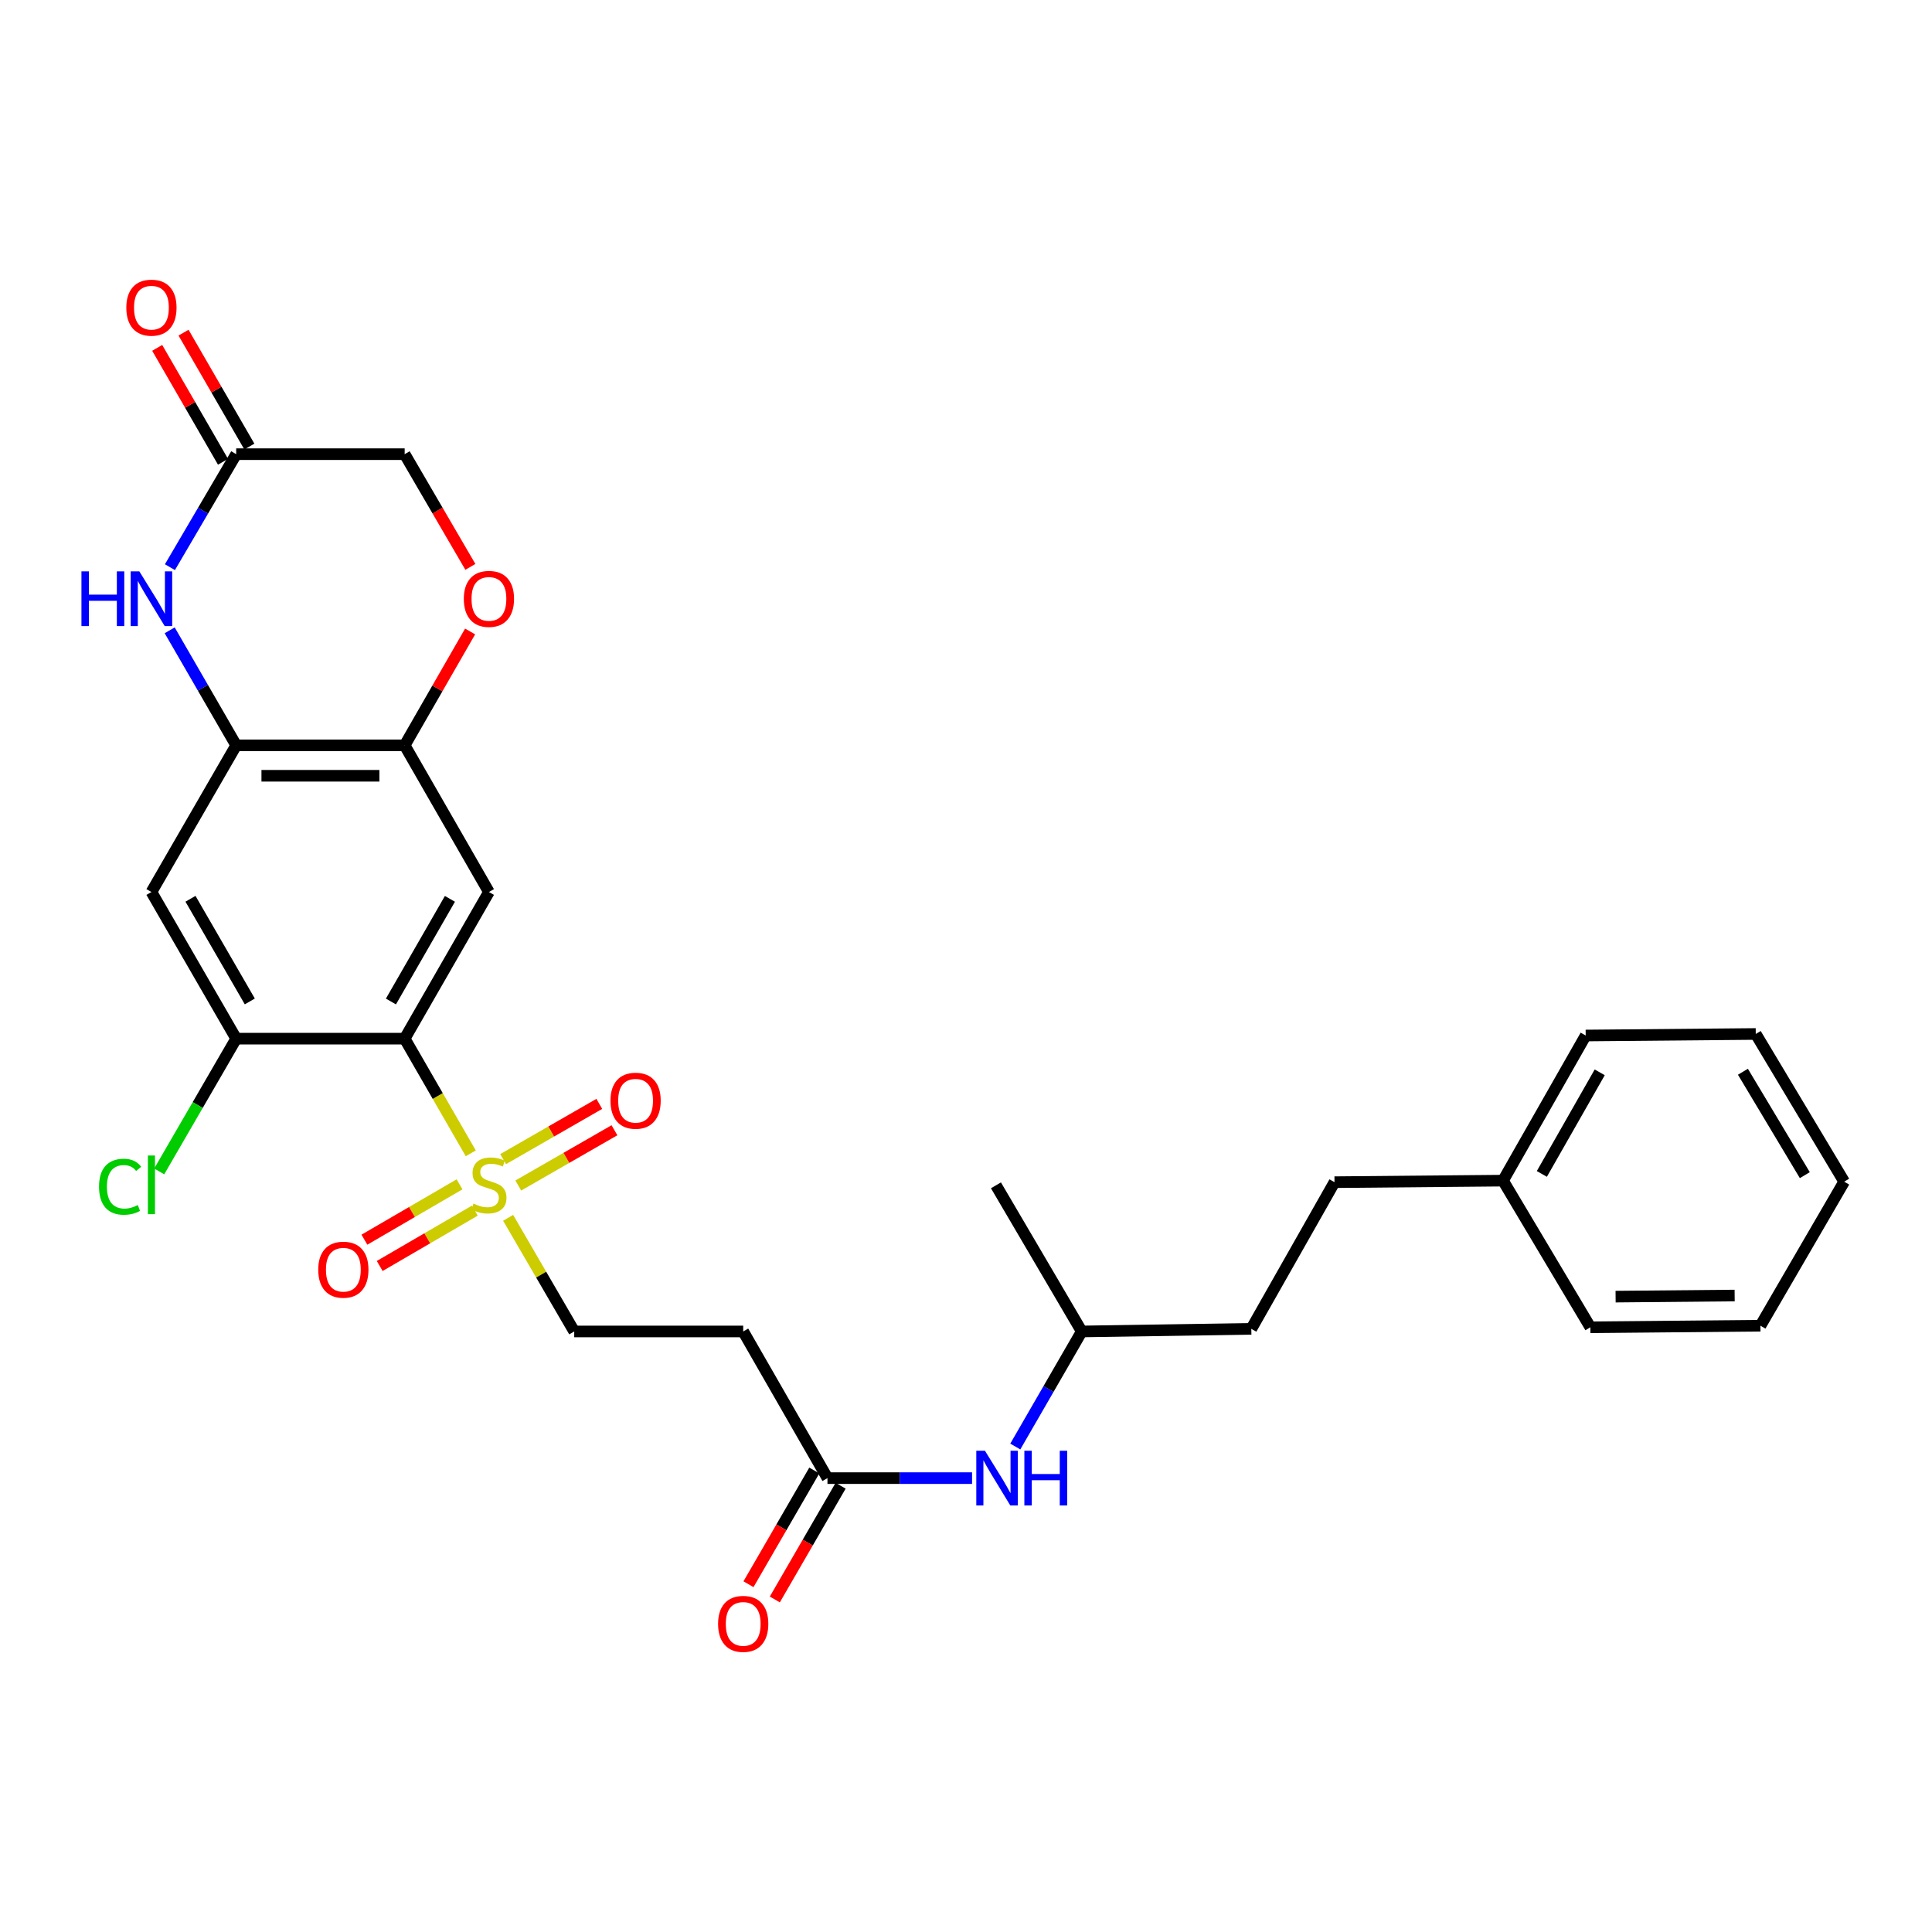 <?xml version='1.0' encoding='iso-8859-1'?>
<svg version='1.1' baseProfile='full'
              xmlns='http://www.w3.org/2000/svg'
                      xmlns:rdkit='http://www.rdkit.org/xml'
                      xmlns:xlink='http://www.w3.org/1999/xlink'
                  xml:space='preserve'
width='1000px' height='1000px' viewBox='0 0 1000 1000'>
<!-- END OF HEADER -->
<rect style='opacity:1.0;fill:#FFFFFF;stroke:none' width='1000' height='1000' x='0' y='0'> </rect>
<path class='bond-0' d='M 243.672,596.963 L 226.564,567.285' style='fill:none;fill-rule:evenodd;stroke:#CCCC00;stroke-width:6px;stroke-linecap:butt;stroke-linejoin:miter;stroke-opacity:1' />
<path class='bond-0' d='M 226.564,567.285 L 209.455,537.607' style='fill:none;fill-rule:evenodd;stroke:#000000;stroke-width:6px;stroke-linecap:butt;stroke-linejoin:miter;stroke-opacity:1' />
<path class='bond-10' d='M 263.004,630.341 L 280.112,659.751' style='fill:none;fill-rule:evenodd;stroke:#CCCC00;stroke-width:6px;stroke-linecap:butt;stroke-linejoin:miter;stroke-opacity:1' />
<path class='bond-10' d='M 280.112,659.751 L 297.22,689.161' style='fill:none;fill-rule:evenodd;stroke:#000000;stroke-width:6px;stroke-linecap:butt;stroke-linejoin:miter;stroke-opacity:1' />
<path class='bond-12' d='M 237.852,613.012 L 213.233,627.337' style='fill:none;fill-rule:evenodd;stroke:#CCCC00;stroke-width:6px;stroke-linecap:butt;stroke-linejoin:miter;stroke-opacity:1' />
<path class='bond-12' d='M 213.233,627.337 L 188.613,641.662' style='fill:none;fill-rule:evenodd;stroke:#FF0000;stroke-width:6px;stroke-linecap:butt;stroke-linejoin:miter;stroke-opacity:1' />
<path class='bond-12' d='M 245.771,626.622 L 221.151,640.947' style='fill:none;fill-rule:evenodd;stroke:#CCCC00;stroke-width:6px;stroke-linecap:butt;stroke-linejoin:miter;stroke-opacity:1' />
<path class='bond-12' d='M 221.151,640.947 L 196.532,655.271' style='fill:none;fill-rule:evenodd;stroke:#FF0000;stroke-width:6px;stroke-linecap:butt;stroke-linejoin:miter;stroke-opacity:1' />
<path class='bond-13' d='M 268.262,613.618 L 293.152,599.317' style='fill:none;fill-rule:evenodd;stroke:#CCCC00;stroke-width:6px;stroke-linecap:butt;stroke-linejoin:miter;stroke-opacity:1' />
<path class='bond-13' d='M 293.152,599.317 L 318.041,585.017' style='fill:none;fill-rule:evenodd;stroke:#FF0000;stroke-width:6px;stroke-linecap:butt;stroke-linejoin:miter;stroke-opacity:1' />
<path class='bond-13' d='M 260.418,599.965 L 285.307,585.664' style='fill:none;fill-rule:evenodd;stroke:#CCCC00;stroke-width:6px;stroke-linecap:butt;stroke-linejoin:miter;stroke-opacity:1' />
<path class='bond-13' d='M 285.307,585.664 L 310.197,571.364' style='fill:none;fill-rule:evenodd;stroke:#FF0000;stroke-width:6px;stroke-linecap:butt;stroke-linejoin:miter;stroke-opacity:1' />
<path class='bond-1' d='M 209.455,537.607 L 253.071,461.704' style='fill:none;fill-rule:evenodd;stroke:#000000;stroke-width:6px;stroke-linecap:butt;stroke-linejoin:miter;stroke-opacity:1' />
<path class='bond-1' d='M 202.345,518.377 L 232.876,465.245' style='fill:none;fill-rule:evenodd;stroke:#000000;stroke-width:6px;stroke-linecap:butt;stroke-linejoin:miter;stroke-opacity:1' />
<path class='bond-4' d='M 209.455,537.607 L 122.25,537.607' style='fill:none;fill-rule:evenodd;stroke:#000000;stroke-width:6px;stroke-linecap:butt;stroke-linejoin:miter;stroke-opacity:1' />
<path class='bond-5' d='M 253.071,461.704 L 209.455,385.792' style='fill:none;fill-rule:evenodd;stroke:#000000;stroke-width:6px;stroke-linecap:butt;stroke-linejoin:miter;stroke-opacity:1' />
<path class='bond-2' d='M 87.832,326.249 L 105.041,356.02' style='fill:none;fill-rule:evenodd;stroke:#0000FF;stroke-width:6px;stroke-linecap:butt;stroke-linejoin:miter;stroke-opacity:1' />
<path class='bond-2' d='M 105.041,356.02 L 122.25,385.792' style='fill:none;fill-rule:evenodd;stroke:#000000;stroke-width:6px;stroke-linecap:butt;stroke-linejoin:miter;stroke-opacity:1' />
<path class='bond-7' d='M 87.954,293.569 L 105.102,264.324' style='fill:none;fill-rule:evenodd;stroke:#0000FF;stroke-width:6px;stroke-linecap:butt;stroke-linejoin:miter;stroke-opacity:1' />
<path class='bond-7' d='M 105.102,264.324 L 122.25,235.078' style='fill:none;fill-rule:evenodd;stroke:#000000;stroke-width:6px;stroke-linecap:butt;stroke-linejoin:miter;stroke-opacity:1' />
<path class='bond-3' d='M 122.25,385.792 L 78.38,461.704' style='fill:none;fill-rule:evenodd;stroke:#000000;stroke-width:6px;stroke-linecap:butt;stroke-linejoin:miter;stroke-opacity:1' />
<path class='bond-29' d='M 122.25,385.792 L 209.455,385.792' style='fill:none;fill-rule:evenodd;stroke:#000000;stroke-width:6px;stroke-linecap:butt;stroke-linejoin:miter;stroke-opacity:1' />
<path class='bond-29' d='M 135.331,401.538 L 196.374,401.538' style='fill:none;fill-rule:evenodd;stroke:#000000;stroke-width:6px;stroke-linecap:butt;stroke-linejoin:miter;stroke-opacity:1' />
<path class='bond-6' d='M 122.25,537.607 L 78.38,461.704' style='fill:none;fill-rule:evenodd;stroke:#000000;stroke-width:6px;stroke-linecap:butt;stroke-linejoin:miter;stroke-opacity:1' />
<path class='bond-6' d='M 129.302,518.343 L 98.593,465.21' style='fill:none;fill-rule:evenodd;stroke:#000000;stroke-width:6px;stroke-linecap:butt;stroke-linejoin:miter;stroke-opacity:1' />
<path class='bond-18' d='M 122.25,537.607 L 102.328,571.965' style='fill:none;fill-rule:evenodd;stroke:#000000;stroke-width:6px;stroke-linecap:butt;stroke-linejoin:miter;stroke-opacity:1' />
<path class='bond-18' d='M 102.328,571.965 L 82.407,606.322' style='fill:none;fill-rule:evenodd;stroke:#00CC00;stroke-width:6px;stroke-linecap:butt;stroke-linejoin:miter;stroke-opacity:1' />
<path class='bond-8' d='M 209.455,385.792 L 226.393,356.319' style='fill:none;fill-rule:evenodd;stroke:#000000;stroke-width:6px;stroke-linecap:butt;stroke-linejoin:miter;stroke-opacity:1' />
<path class='bond-8' d='M 226.393,356.319 L 243.331,326.846' style='fill:none;fill-rule:evenodd;stroke:#FF0000;stroke-width:6px;stroke-linecap:butt;stroke-linejoin:miter;stroke-opacity:1' />
<path class='bond-15' d='M 129.066,231.139 L 112.03,201.659' style='fill:none;fill-rule:evenodd;stroke:#000000;stroke-width:6px;stroke-linecap:butt;stroke-linejoin:miter;stroke-opacity:1' />
<path class='bond-15' d='M 112.03,201.659 L 94.993,172.179' style='fill:none;fill-rule:evenodd;stroke:#FF0000;stroke-width:6px;stroke-linecap:butt;stroke-linejoin:miter;stroke-opacity:1' />
<path class='bond-15' d='M 115.433,239.018 L 98.397,209.538' style='fill:none;fill-rule:evenodd;stroke:#000000;stroke-width:6px;stroke-linecap:butt;stroke-linejoin:miter;stroke-opacity:1' />
<path class='bond-15' d='M 98.397,209.538 L 81.36,180.057' style='fill:none;fill-rule:evenodd;stroke:#FF0000;stroke-width:6px;stroke-linecap:butt;stroke-linejoin:miter;stroke-opacity:1' />
<path class='bond-30' d='M 122.25,235.078 L 209.455,235.078' style='fill:none;fill-rule:evenodd;stroke:#000000;stroke-width:6px;stroke-linecap:butt;stroke-linejoin:miter;stroke-opacity:1' />
<path class='bond-16' d='M 243.461,293.412 L 226.458,264.245' style='fill:none;fill-rule:evenodd;stroke:#FF0000;stroke-width:6px;stroke-linecap:butt;stroke-linejoin:miter;stroke-opacity:1' />
<path class='bond-16' d='M 226.458,264.245 L 209.455,235.078' style='fill:none;fill-rule:evenodd;stroke:#000000;stroke-width:6px;stroke-linecap:butt;stroke-linejoin:miter;stroke-opacity:1' />
<path class='bond-9' d='M 428.295,765.073 L 384.679,689.161' style='fill:none;fill-rule:evenodd;stroke:#000000;stroke-width:6px;stroke-linecap:butt;stroke-linejoin:miter;stroke-opacity:1' />
<path class='bond-14' d='M 428.295,765.073 L 465.715,765.073' style='fill:none;fill-rule:evenodd;stroke:#000000;stroke-width:6px;stroke-linecap:butt;stroke-linejoin:miter;stroke-opacity:1' />
<path class='bond-14' d='M 465.715,765.073 L 503.135,765.073' style='fill:none;fill-rule:evenodd;stroke:#0000FF;stroke-width:6px;stroke-linecap:butt;stroke-linejoin:miter;stroke-opacity:1' />
<path class='bond-17' d='M 421.481,761.129 L 404.447,790.561' style='fill:none;fill-rule:evenodd;stroke:#000000;stroke-width:6px;stroke-linecap:butt;stroke-linejoin:miter;stroke-opacity:1' />
<path class='bond-17' d='M 404.447,790.561 L 387.413,819.993' style='fill:none;fill-rule:evenodd;stroke:#FF0000;stroke-width:6px;stroke-linecap:butt;stroke-linejoin:miter;stroke-opacity:1' />
<path class='bond-17' d='M 435.109,769.016 L 418.075,798.448' style='fill:none;fill-rule:evenodd;stroke:#000000;stroke-width:6px;stroke-linecap:butt;stroke-linejoin:miter;stroke-opacity:1' />
<path class='bond-17' d='M 418.075,798.448 L 401.041,827.881' style='fill:none;fill-rule:evenodd;stroke:#FF0000;stroke-width:6px;stroke-linecap:butt;stroke-linejoin:miter;stroke-opacity:1' />
<path class='bond-11' d='M 297.22,689.161 L 384.679,689.161' style='fill:none;fill-rule:evenodd;stroke:#000000;stroke-width:6px;stroke-linecap:butt;stroke-linejoin:miter;stroke-opacity:1' />
<path class='bond-22' d='M 525.513,748.721 L 542.713,718.941' style='fill:none;fill-rule:evenodd;stroke:#0000FF;stroke-width:6px;stroke-linecap:butt;stroke-linejoin:miter;stroke-opacity:1' />
<path class='bond-22' d='M 542.713,718.941 L 559.912,689.161' style='fill:none;fill-rule:evenodd;stroke:#000000;stroke-width:6px;stroke-linecap:butt;stroke-linejoin:miter;stroke-opacity:1' />
<path class='bond-19' d='M 690.734,611.892 L 647.678,687.805' style='fill:none;fill-rule:evenodd;stroke:#000000;stroke-width:6px;stroke-linecap:butt;stroke-linejoin:miter;stroke-opacity:1' />
<path class='bond-20' d='M 690.734,611.892 L 777.957,611.096' style='fill:none;fill-rule:evenodd;stroke:#000000;stroke-width:6px;stroke-linecap:butt;stroke-linejoin:miter;stroke-opacity:1' />
<path class='bond-23' d='M 777.957,611.096 L 820.75,535.98' style='fill:none;fill-rule:evenodd;stroke:#000000;stroke-width:6px;stroke-linecap:butt;stroke-linejoin:miter;stroke-opacity:1' />
<path class='bond-23' d='M 798.057,607.623 L 828.012,555.042' style='fill:none;fill-rule:evenodd;stroke:#000000;stroke-width:6px;stroke-linecap:butt;stroke-linejoin:miter;stroke-opacity:1' />
<path class='bond-24' d='M 777.957,611.096 L 823.173,687' style='fill:none;fill-rule:evenodd;stroke:#000000;stroke-width:6px;stroke-linecap:butt;stroke-linejoin:miter;stroke-opacity:1' />
<path class='bond-21' d='M 647.678,687.805 L 559.912,689.161' style='fill:none;fill-rule:evenodd;stroke:#000000;stroke-width:6px;stroke-linecap:butt;stroke-linejoin:miter;stroke-opacity:1' />
<path class='bond-25' d='M 559.912,689.161 L 515.501,613.52' style='fill:none;fill-rule:evenodd;stroke:#000000;stroke-width:6px;stroke-linecap:butt;stroke-linejoin:miter;stroke-opacity:1' />
<path class='bond-27' d='M 820.75,535.98 L 908.778,535.184' style='fill:none;fill-rule:evenodd;stroke:#000000;stroke-width:6px;stroke-linecap:butt;stroke-linejoin:miter;stroke-opacity:1' />
<path class='bond-26' d='M 823.173,687 L 911.201,686.186' style='fill:none;fill-rule:evenodd;stroke:#000000;stroke-width:6px;stroke-linecap:butt;stroke-linejoin:miter;stroke-opacity:1' />
<path class='bond-26' d='M 836.232,671.133 L 897.851,670.563' style='fill:none;fill-rule:evenodd;stroke:#000000;stroke-width:6px;stroke-linecap:butt;stroke-linejoin:miter;stroke-opacity:1' />
<path class='bond-28' d='M 911.201,686.186 L 954.545,611.63' style='fill:none;fill-rule:evenodd;stroke:#000000;stroke-width:6px;stroke-linecap:butt;stroke-linejoin:miter;stroke-opacity:1' />
<path class='bond-31' d='M 908.778,535.184 L 954.545,611.63' style='fill:none;fill-rule:evenodd;stroke:#000000;stroke-width:6px;stroke-linecap:butt;stroke-linejoin:miter;stroke-opacity:1' />
<path class='bond-31' d='M 902.133,554.739 L 934.171,608.251' style='fill:none;fill-rule:evenodd;stroke:#000000;stroke-width:6px;stroke-linecap:butt;stroke-linejoin:miter;stroke-opacity:1' />
<path  class='atom-0' d='M 245.071 622.986
Q 245.391 623.106, 246.711 623.666
Q 248.031 624.226, 249.471 624.586
Q 250.951 624.906, 252.391 624.906
Q 255.071 624.906, 256.631 623.626
Q 258.191 622.306, 258.191 620.026
Q 258.191 618.466, 257.391 617.506
Q 256.631 616.546, 255.431 616.026
Q 254.231 615.506, 252.231 614.906
Q 249.711 614.146, 248.191 613.426
Q 246.711 612.706, 245.631 611.186
Q 244.591 609.666, 244.591 607.106
Q 244.591 603.546, 246.991 601.346
Q 249.431 599.146, 254.231 599.146
Q 257.511 599.146, 261.231 600.706
L 260.311 603.786
Q 256.911 602.386, 254.351 602.386
Q 251.591 602.386, 250.071 603.546
Q 248.551 604.666, 248.591 606.626
Q 248.591 608.146, 249.351 609.066
Q 250.151 609.986, 251.271 610.506
Q 252.431 611.026, 254.351 611.626
Q 256.911 612.426, 258.431 613.226
Q 259.951 614.026, 261.031 615.666
Q 262.151 617.266, 262.151 620.026
Q 262.151 623.946, 259.511 626.066
Q 256.911 628.146, 252.551 628.146
Q 250.031 628.146, 248.111 627.586
Q 246.231 627.066, 243.991 626.146
L 245.071 622.986
' fill='#CCCC00'/>
<path  class='atom-3' d='M 42.16 295.737
L 46 295.737
L 46 307.777
L 60.48 307.777
L 60.48 295.737
L 64.32 295.737
L 64.32 324.057
L 60.48 324.057
L 60.48 310.977
L 46 310.977
L 46 324.057
L 42.16 324.057
L 42.16 295.737
' fill='#0000FF'/>
<path  class='atom-3' d='M 72.12 295.737
L 81.4 310.737
Q 82.32 312.217, 83.8 314.897
Q 85.28 317.577, 85.36 317.737
L 85.36 295.737
L 89.12 295.737
L 89.12 324.057
L 85.24 324.057
L 75.28 307.657
Q 74.12 305.737, 72.88 303.537
Q 71.68 301.337, 71.32 300.657
L 71.32 324.057
L 67.64 324.057
L 67.64 295.737
L 72.12 295.737
' fill='#0000FF'/>
<path  class='atom-9' d='M 240.071 309.977
Q 240.071 303.177, 243.431 299.377
Q 246.791 295.577, 253.071 295.577
Q 259.351 295.577, 262.711 299.377
Q 266.071 303.177, 266.071 309.977
Q 266.071 316.857, 262.671 320.777
Q 259.271 324.657, 253.071 324.657
Q 246.831 324.657, 243.431 320.777
Q 240.071 316.897, 240.071 309.977
M 253.071 321.457
Q 257.391 321.457, 259.711 318.577
Q 262.071 315.657, 262.071 309.977
Q 262.071 304.417, 259.711 301.617
Q 257.391 298.777, 253.071 298.777
Q 248.751 298.777, 246.391 301.577
Q 244.071 304.377, 244.071 309.977
Q 244.071 315.697, 246.391 318.577
Q 248.751 321.457, 253.071 321.457
' fill='#FF0000'/>
<path  class='atom-13' d='M 164.719 657.189
Q 164.719 650.389, 168.079 646.589
Q 171.439 642.789, 177.719 642.789
Q 183.999 642.789, 187.359 646.589
Q 190.719 650.389, 190.719 657.189
Q 190.719 664.069, 187.319 667.989
Q 183.919 671.869, 177.719 671.869
Q 171.479 671.869, 168.079 667.989
Q 164.719 664.109, 164.719 657.189
M 177.719 668.669
Q 182.039 668.669, 184.359 665.789
Q 186.719 662.869, 186.719 657.189
Q 186.719 651.629, 184.359 648.829
Q 182.039 645.989, 177.719 645.989
Q 173.399 645.989, 171.039 648.789
Q 168.719 651.589, 168.719 657.189
Q 168.719 662.909, 171.039 665.789
Q 173.399 668.669, 177.719 668.669
' fill='#FF0000'/>
<path  class='atom-14' d='M 315.983 569.73
Q 315.983 562.93, 319.343 559.13
Q 322.703 555.33, 328.983 555.33
Q 335.263 555.33, 338.623 559.13
Q 341.983 562.93, 341.983 569.73
Q 341.983 576.61, 338.583 580.53
Q 335.183 584.41, 328.983 584.41
Q 322.743 584.41, 319.343 580.53
Q 315.983 576.65, 315.983 569.73
M 328.983 581.21
Q 333.303 581.21, 335.623 578.33
Q 337.983 575.41, 337.983 569.73
Q 337.983 564.17, 335.623 561.37
Q 333.303 558.53, 328.983 558.53
Q 324.663 558.53, 322.303 561.33
Q 319.983 564.13, 319.983 569.73
Q 319.983 575.45, 322.303 578.33
Q 324.663 581.21, 328.983 581.21
' fill='#FF0000'/>
<path  class='atom-15' d='M 509.809 750.913
L 519.089 765.913
Q 520.009 767.393, 521.489 770.073
Q 522.969 772.753, 523.049 772.913
L 523.049 750.913
L 526.809 750.913
L 526.809 779.233
L 522.929 779.233
L 512.969 762.833
Q 511.809 760.913, 510.569 758.713
Q 509.369 756.513, 509.009 755.833
L 509.009 779.233
L 505.329 779.233
L 505.329 750.913
L 509.809 750.913
' fill='#0000FF'/>
<path  class='atom-15' d='M 530.209 750.913
L 534.049 750.913
L 534.049 762.953
L 548.529 762.953
L 548.529 750.913
L 552.369 750.913
L 552.369 779.233
L 548.529 779.233
L 548.529 766.153
L 534.049 766.153
L 534.049 779.233
L 530.209 779.233
L 530.209 750.913
' fill='#0000FF'/>
<path  class='atom-16' d='M 65.38 159.246
Q 65.38 152.446, 68.74 148.646
Q 72.1 144.846, 78.38 144.846
Q 84.66 144.846, 88.02 148.646
Q 91.38 152.446, 91.38 159.246
Q 91.38 166.126, 87.98 170.046
Q 84.58 173.926, 78.38 173.926
Q 72.14 173.926, 68.74 170.046
Q 65.38 166.166, 65.38 159.246
M 78.38 170.726
Q 82.7 170.726, 85.02 167.846
Q 87.38 164.926, 87.38 159.246
Q 87.38 153.686, 85.02 150.886
Q 82.7 148.046, 78.38 148.046
Q 74.06 148.046, 71.7 150.846
Q 69.38 153.646, 69.38 159.246
Q 69.38 164.966, 71.7 167.846
Q 74.06 170.726, 78.38 170.726
' fill='#FF0000'/>
<path  class='atom-18' d='M 371.679 840.514
Q 371.679 833.714, 375.039 829.914
Q 378.399 826.114, 384.679 826.114
Q 390.959 826.114, 394.319 829.914
Q 397.679 833.714, 397.679 840.514
Q 397.679 847.394, 394.279 851.314
Q 390.879 855.194, 384.679 855.194
Q 378.439 855.194, 375.039 851.314
Q 371.679 847.434, 371.679 840.514
M 384.679 851.994
Q 388.999 851.994, 391.319 849.114
Q 393.679 846.194, 393.679 840.514
Q 393.679 834.954, 391.319 832.154
Q 388.999 829.314, 384.679 829.314
Q 380.359 829.314, 377.999 832.114
Q 375.679 834.914, 375.679 840.514
Q 375.679 846.234, 377.999 849.114
Q 380.359 851.994, 384.679 851.994
' fill='#FF0000'/>
<path  class='atom-19' d='M 51.26 614.246
Q 51.26 607.206, 54.54 603.526
Q 57.86 599.806, 64.14 599.806
Q 69.98 599.806, 73.1 603.926
L 70.46 606.086
Q 68.18 603.086, 64.14 603.086
Q 59.86 603.086, 57.58 605.966
Q 55.34 608.806, 55.34 614.246
Q 55.34 619.846, 57.66 622.726
Q 60.02 625.606, 64.58 625.606
Q 67.7 625.606, 71.34 623.726
L 72.46 626.726
Q 70.98 627.686, 68.74 628.246
Q 66.5 628.806, 64.02 628.806
Q 57.86 628.806, 54.54 625.046
Q 51.26 621.286, 51.26 614.246
' fill='#00CC00'/>
<path  class='atom-19' d='M 76.54 598.086
L 80.22 598.086
L 80.22 628.446
L 76.54 628.446
L 76.54 598.086
' fill='#00CC00'/>
</svg>
